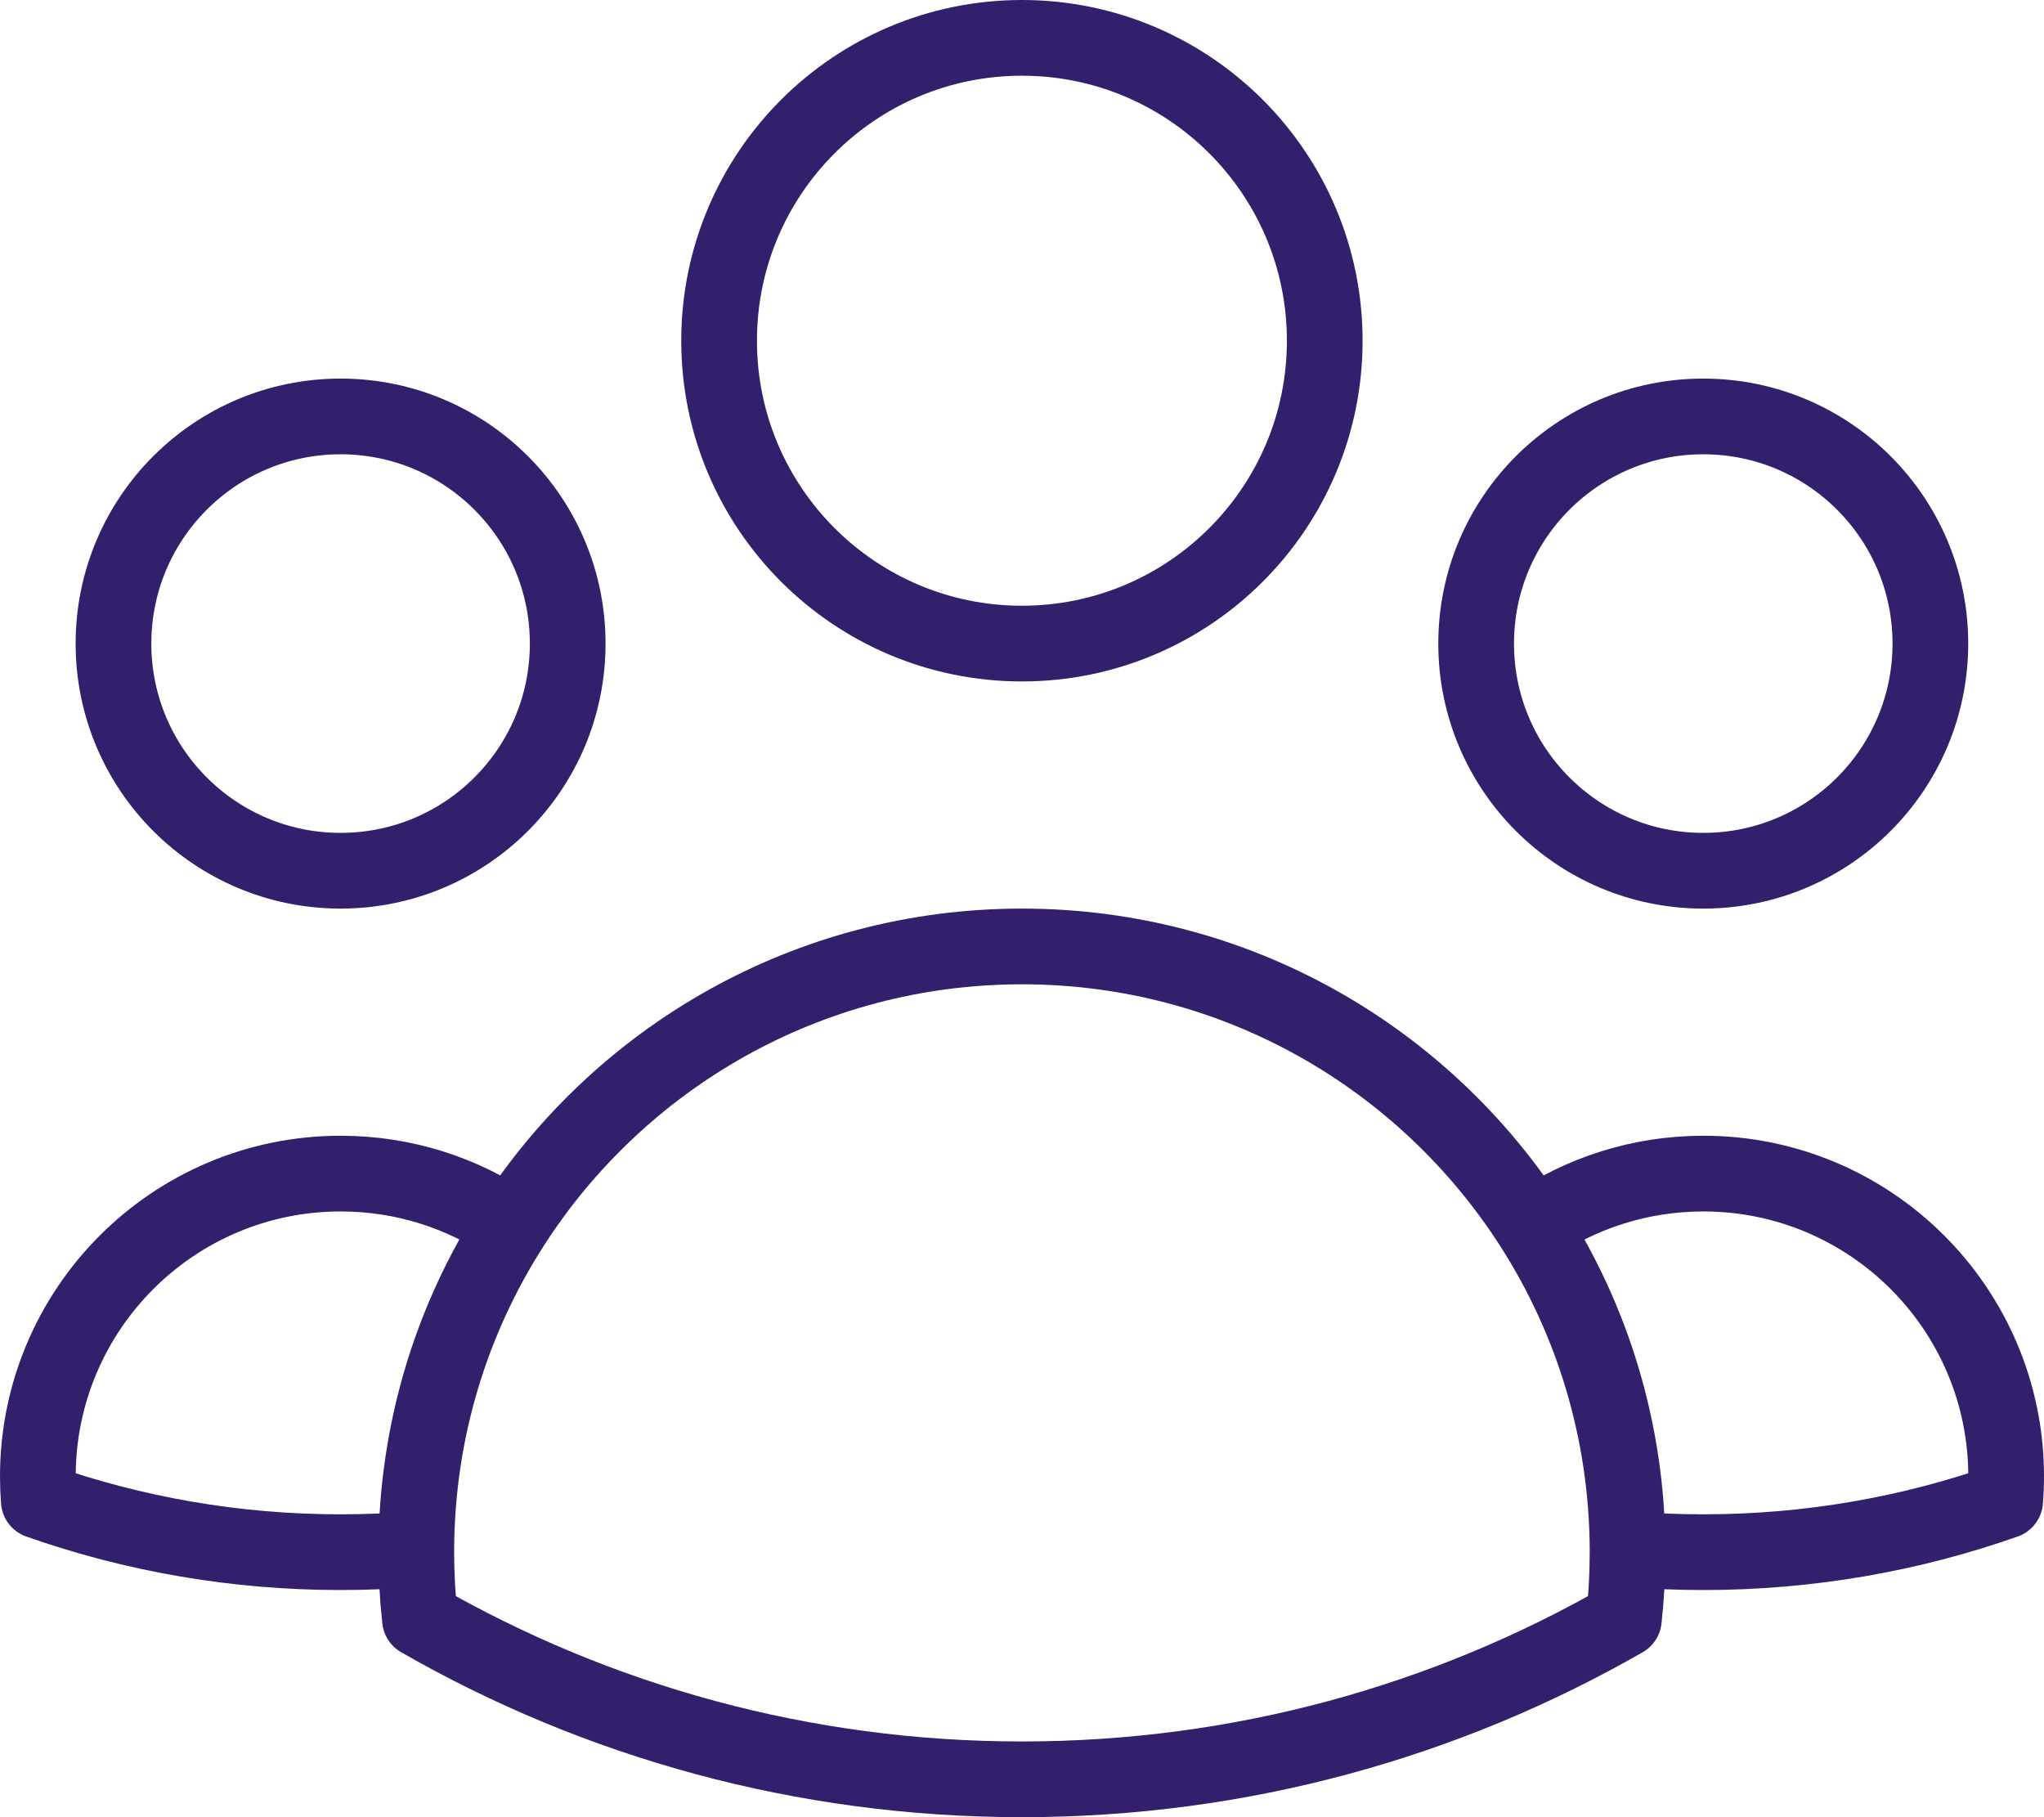 <?xml version="1.0" encoding="utf-8"?>
<svg xmlns="http://www.w3.org/2000/svg" fill="none" height="100%" overflow="visible" preserveAspectRatio="none" style="display: block;" viewBox="0 0 54 48" width="100%">
<path d="M42.998 40.918C43.658 40.972 44.325 41 45 41C47.795 41 50.479 40.522 52.974 39.643C52.991 39.431 53 39.217 53 39C53 34.582 49.418 31 45 31C43.326 31 41.772 31.514 40.488 32.393M42.998 40.918C42.998 40.945 42.998 40.973 42.998 41C42.998 41.6 42.965 42.192 42.901 42.775C38.216 45.463 32.786 47 26.998 47C21.21 47 15.78 45.463 11.095 42.775C11.031 42.192 10.998 41.6 10.998 41C10.998 40.973 10.998 40.945 10.998 40.918M42.998 40.918C42.982 37.78 42.063 34.856 40.488 32.393M40.488 32.393C37.645 27.947 32.666 25 26.998 25C21.331 25 16.352 27.946 13.509 32.391M13.509 32.391C12.225 31.513 10.673 31 9 31C4.582 31 1 34.582 1 39C1 39.217 1.009 39.431 1.025 39.643C3.521 40.522 6.204 41 9 41C9.673 41 10.339 40.972 10.998 40.918M13.509 32.391C11.933 34.855 11.014 37.78 10.998 40.918M34.998 9C34.998 13.418 31.416 17 26.998 17C22.58 17 18.998 13.418 18.998 9C18.998 4.582 22.58 1 26.998 1C31.416 1 34.998 4.582 34.998 9ZM50.998 17C50.998 20.314 48.312 23 44.998 23C41.684 23 38.998 20.314 38.998 17C38.998 13.686 41.684 11 44.998 11C48.312 11 50.998 13.686 50.998 17ZM14.998 17C14.998 20.314 12.312 23 8.998 23C5.684 23 2.998 20.314 2.998 17C2.998 13.686 5.684 11 8.998 11C12.312 11 14.998 13.686 14.998 17Z" id="Vector" stroke="#32206C" stroke-linecap="round" stroke-linejoin="round" stroke-width="2"/>
</svg>
